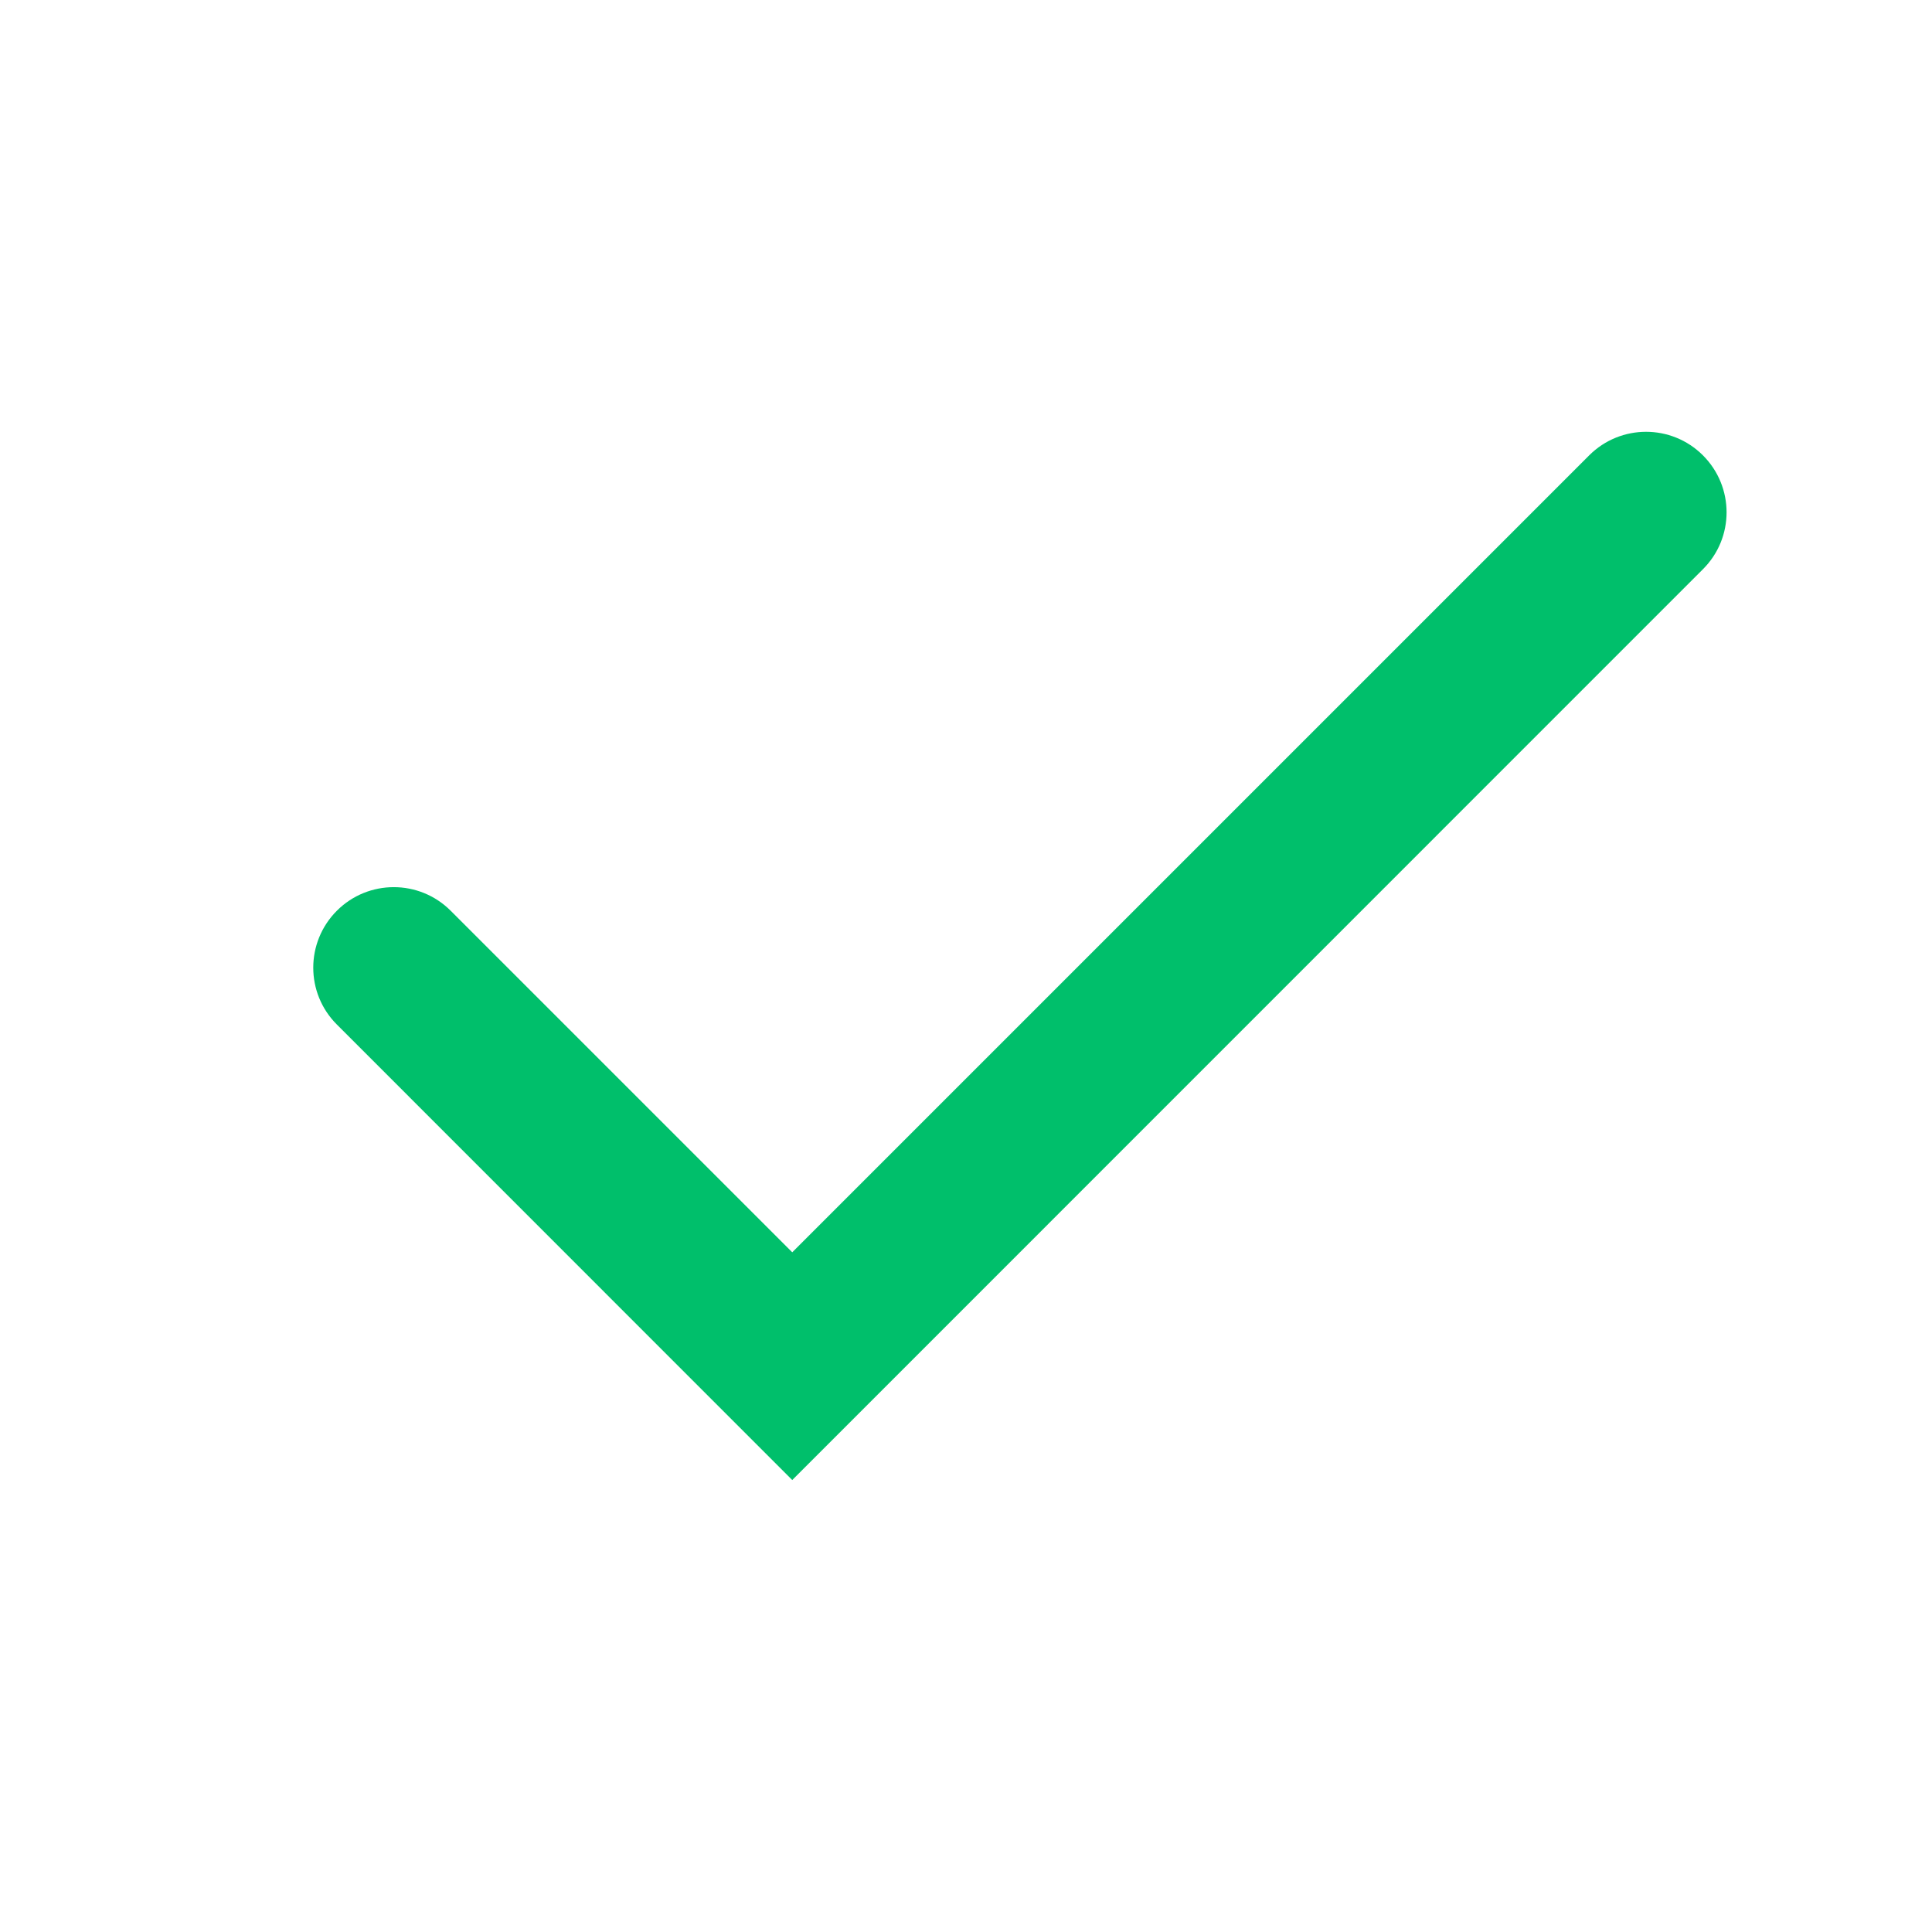 <?xml version="1.0" encoding="UTF-8"?>
<svg xmlns="http://www.w3.org/2000/svg" width="16" height="16" viewBox="0 0 16 16" fill="none">
  <path fill-rule="evenodd" clip-rule="evenodd" d="M14.103 3.771C14.364 4.032 14.364 4.454 14.103 4.714L6.561 12.257L2.79 8.485C2.529 8.225 2.529 7.803 2.79 7.542C3.05 7.282 3.472 7.282 3.732 7.542L6.561 10.371L13.161 3.771C13.421 3.511 13.843 3.511 14.103 3.771Z" fill="#00BF6B"></path>
</svg>
